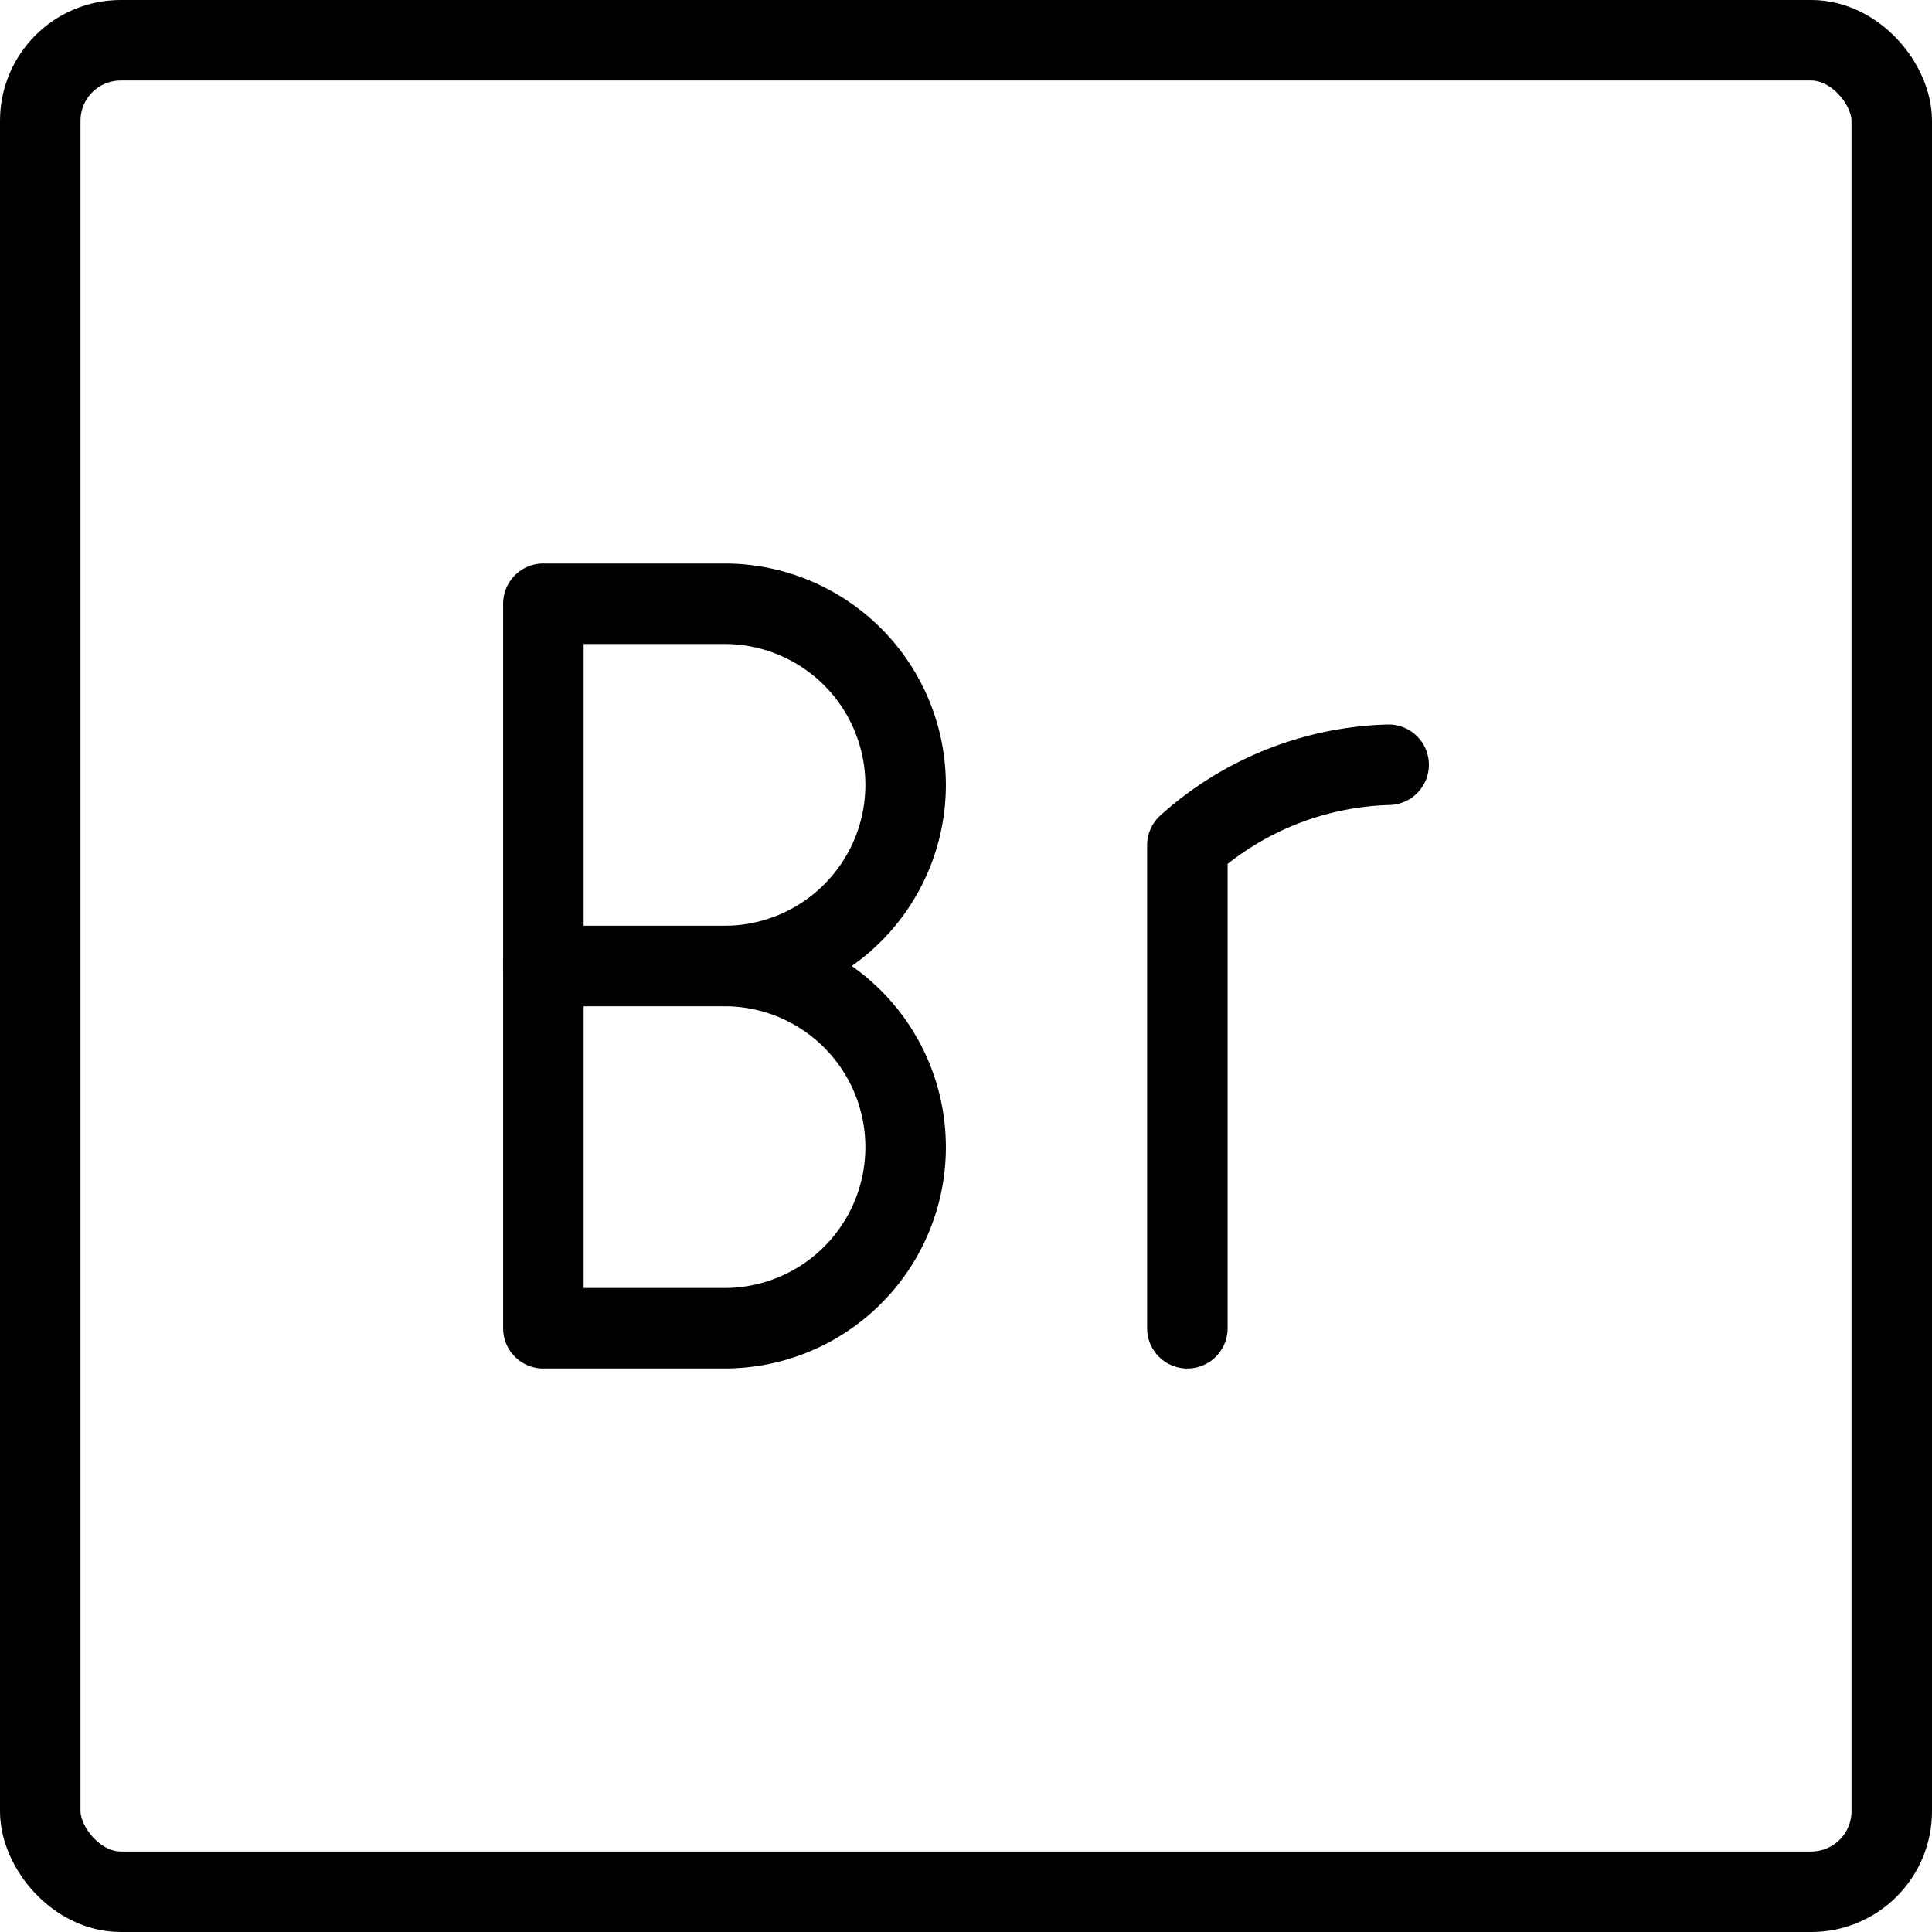 <svg xmlns="http://www.w3.org/2000/svg" viewBox="0 0 24 24">
  
<g transform="matrix(1,0,0,1,0,0)"><g>
    <rect x="0.5" y="0.5" width="23" height="23" rx="1" style="fill: none;stroke: #000000;stroke-linecap: round;stroke-linejoin: round"></rect>
    <g>
      <path d="M14.75,16.5v-6a3.9,3.9,0,0,1,2.5-1" style="fill: none;stroke: #000000;stroke-linecap: round;stroke-linejoin: round"></path>
      <path d="M11.25,9.75A2.25,2.25,0,0,1,9,12H6.75V7.5H9A2.25,2.25,0,0,1,11.25,9.75Z" style="fill: none;stroke: #000000;stroke-linecap: round;stroke-linejoin: round"></path>
      <path d="M11.25,14.25A2.25,2.25,0,0,1,9,16.5H6.75V12H9A2.25,2.25,0,0,1,11.25,14.25Z" style="fill: none;stroke: #000000;stroke-linecap: round;stroke-linejoin: round"></path>
    </g>
  </g></g></svg>